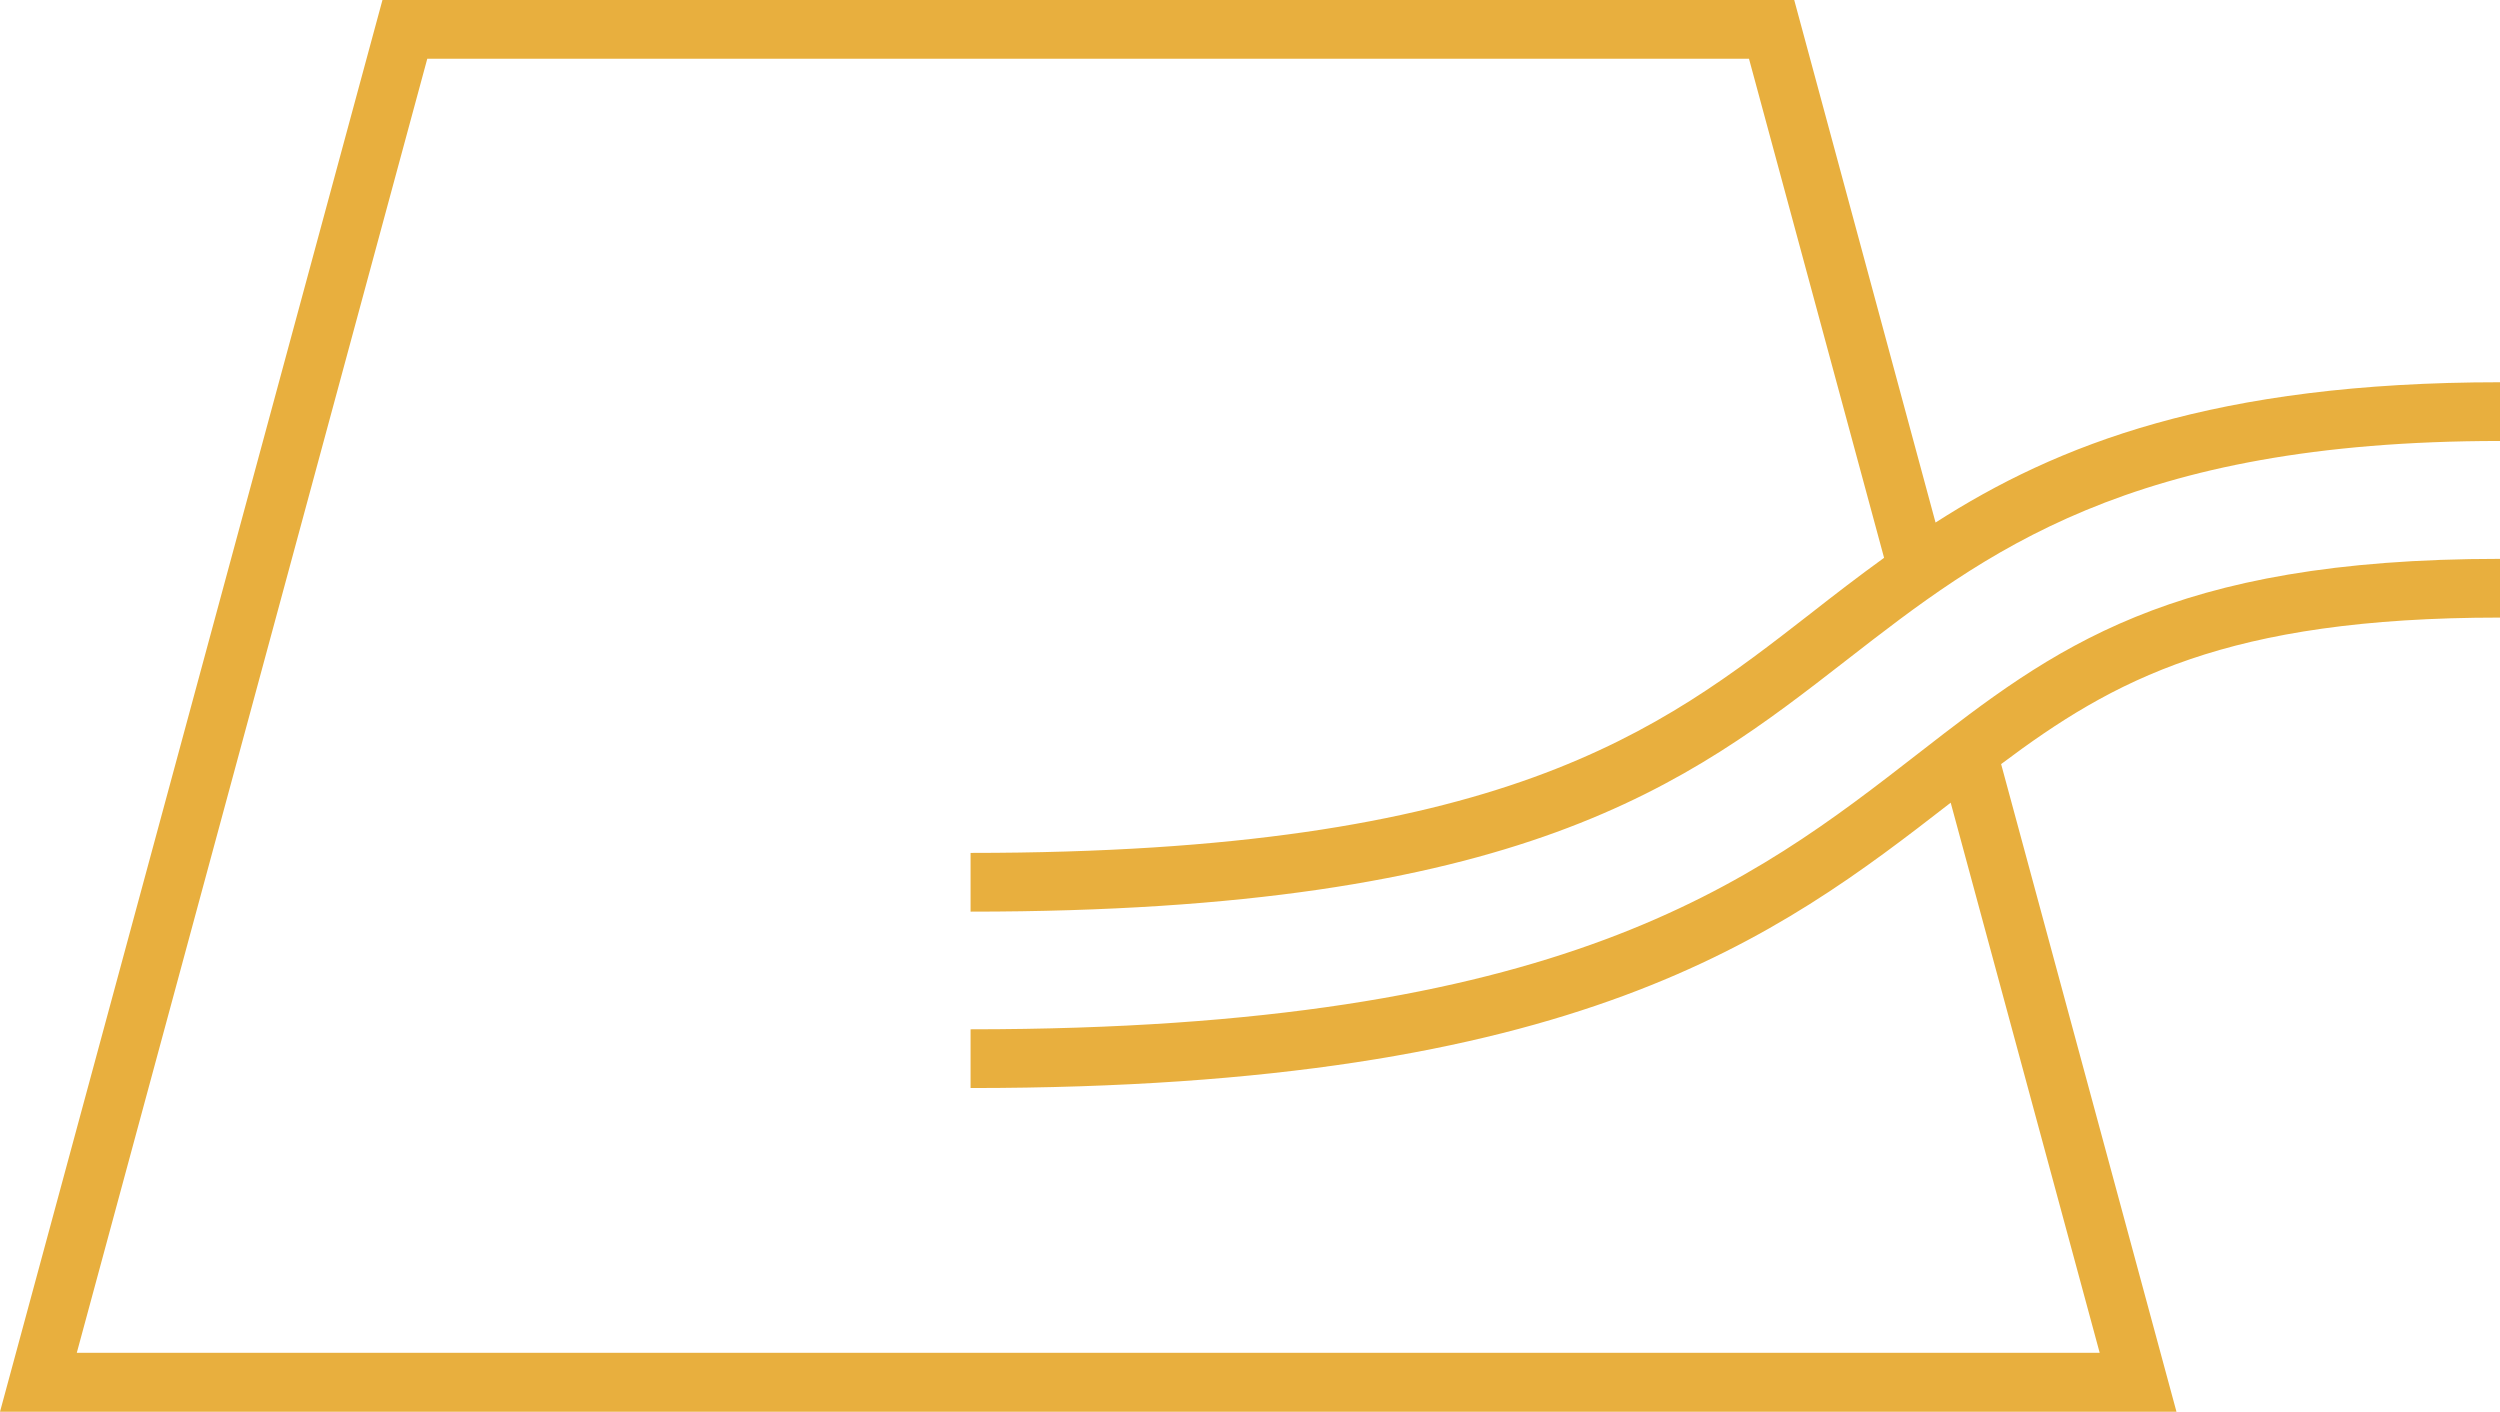 <?xml version="1.0" encoding="utf-8"?>
<!-- Generator: Adobe Illustrator 23.0.1, SVG Export Plug-In . SVG Version: 6.00 Build 0)  -->
<svg version="1.1" id="Ebene_1" xmlns="http://www.w3.org/2000/svg" xmlns:xlink="http://www.w3.org/1999/xlink" x="0px" y="0px"
	 viewBox="0 0 120.47 68.03" style="enable-background:new 0 0 120.47 68.03;" xml:space="preserve">
<style type="text/css">
	.st0{fill:#E8AF3E;}
</style>
<path class="st0" d="M46.77,41.1v2.83c26.61,0,34.54-6.16,42.21-12.12c6.68-5.19,13.59-10.56,31.49-10.56v-2.83
	c-13.75,0-21.35,3.01-27.2,6.76L86.46,0H18.43L0,68.03h104.88l-8.45-31.21c5.41-4.06,10.85-7.06,24.04-7.06v-2.83
	c-15.96,0-21.54,4.34-28.01,9.36c-8.03,6.24-17.13,13.31-45.69,13.31v2.83c29.29,0,38.88-7.27,47.23-13.75l7.18,26.51H3.7
	L20.59,2.83h63.69l6.51,24.05c-1.23,0.89-2.4,1.79-3.56,2.7C79.95,35.24,72.41,41.1,46.77,41.1z"/>
</svg>
